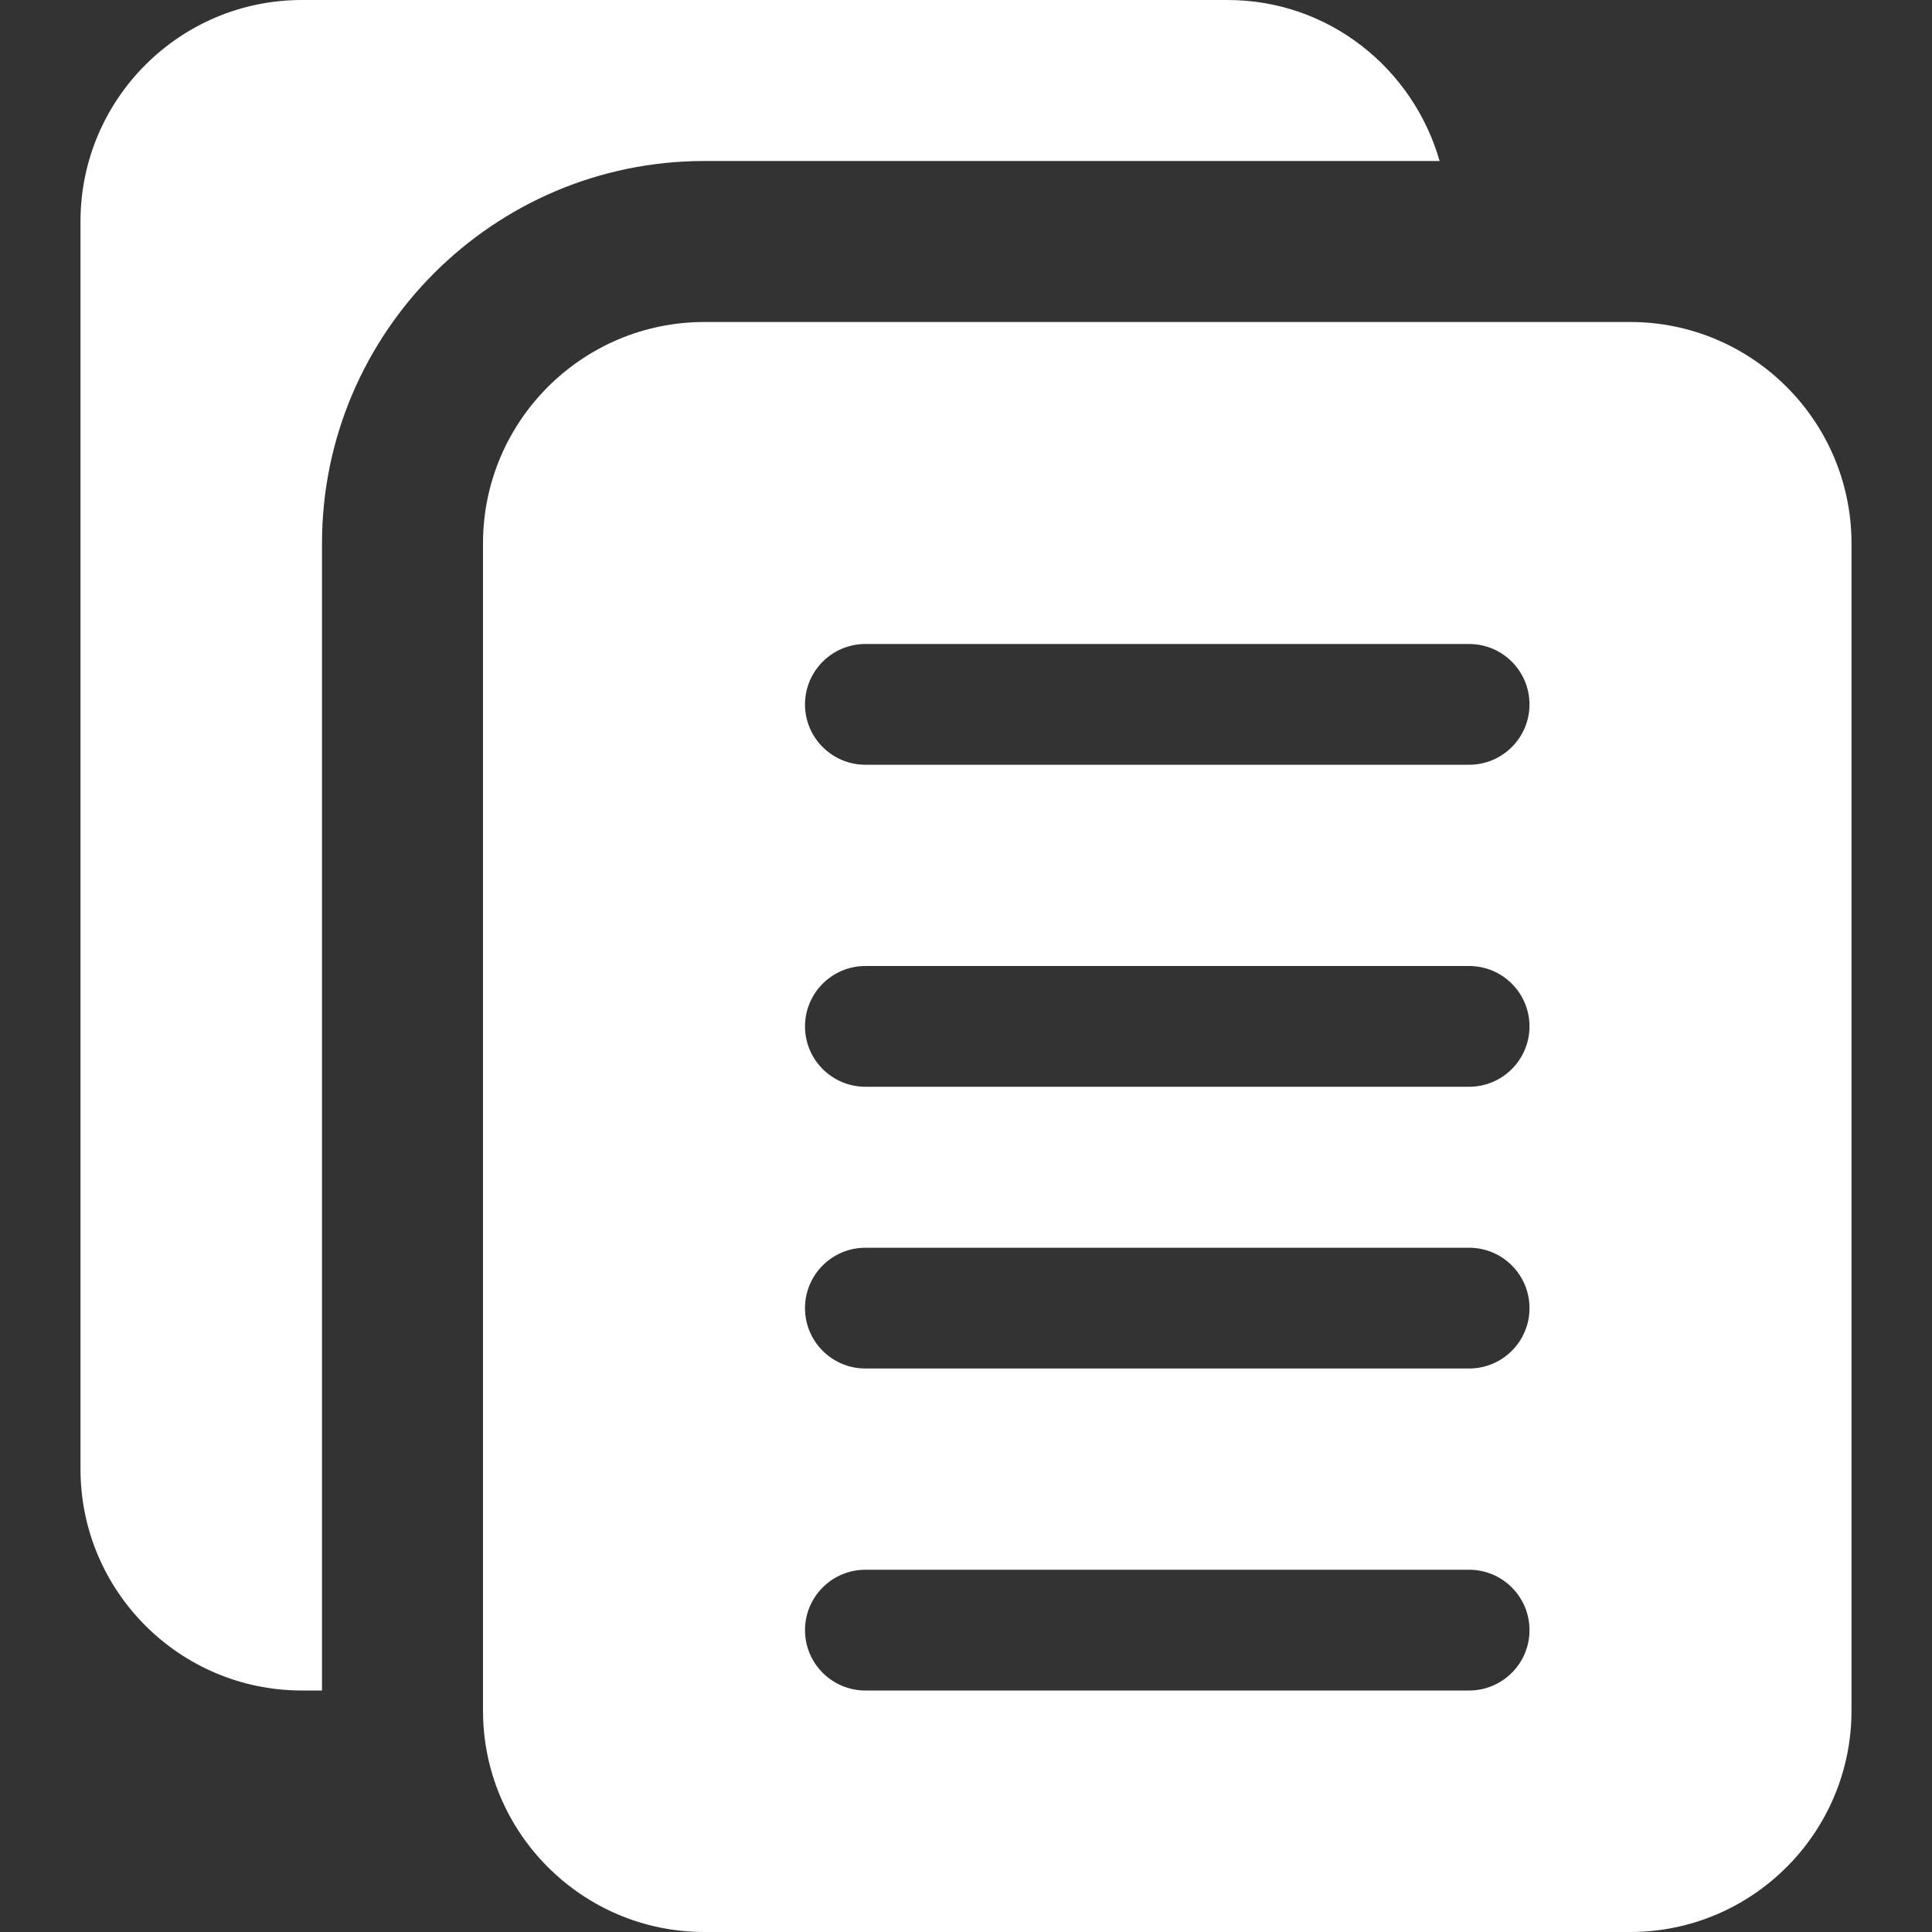 <svg width="36" height="36" viewBox="0 0 36 36" fill="none" xmlns="http://www.w3.org/2000/svg">
<rect x="0" y="0" width="36" height="36" fill="#333333" stroke="none"/>
<g clip-path="url(#clip0)">
<path d="M6 10.125C6 6.197 9.197 3 13.125 3H26.825C26.331 1.274 24.758 0 22.875 0H5.625C3.349 0 1.5 1.849 1.5 4.125V27.375C1.5 29.651 3.349 31.5 5.625 31.5H6V10.125Z" fill="white"/>
<path d="M30.375 6H13.125C10.85 6 9 7.849 9 10.125V31.875C9 34.151 10.85 36 13.125 36H30.375C32.651 36 34.5 34.151 34.5 31.875V10.125C34.5 7.849 32.651 6 30.375 6ZM27.375 31.5H16.125C15.504 31.5 15 30.996 15 30.375C15 29.754 15.504 29.25 16.125 29.25H27.375C27.996 29.25 28.5 29.754 28.5 30.375C28.5 30.996 27.996 31.5 27.375 31.5ZM27.375 25.5H16.125C15.504 25.5 15 24.996 15 24.375C15 23.754 15.504 23.25 16.125 23.25H27.375C27.996 23.25 28.5 23.754 28.5 24.375C28.5 24.996 27.996 25.5 27.375 25.5ZM27.375 20.25H16.125C15.504 20.25 15 19.746 15 19.125C15 18.504 15.504 18 16.125 18H27.375C27.996 18 28.5 18.504 28.5 19.125C28.5 19.746 27.996 20.25 27.375 20.25ZM27.375 14.25H16.125C15.504 14.25 15 13.746 15 13.125C15 12.504 15.504 12 16.125 12H27.375C27.996 12 28.5 12.504 28.5 13.125C28.5 13.746 27.996 14.25 27.375 14.25Z" fill="white"/>
</g>
<defs>
<clipPath id="clip0">
<rect width="36" height="36" fill="white"/>
</clipPath>
</defs>
</svg>
